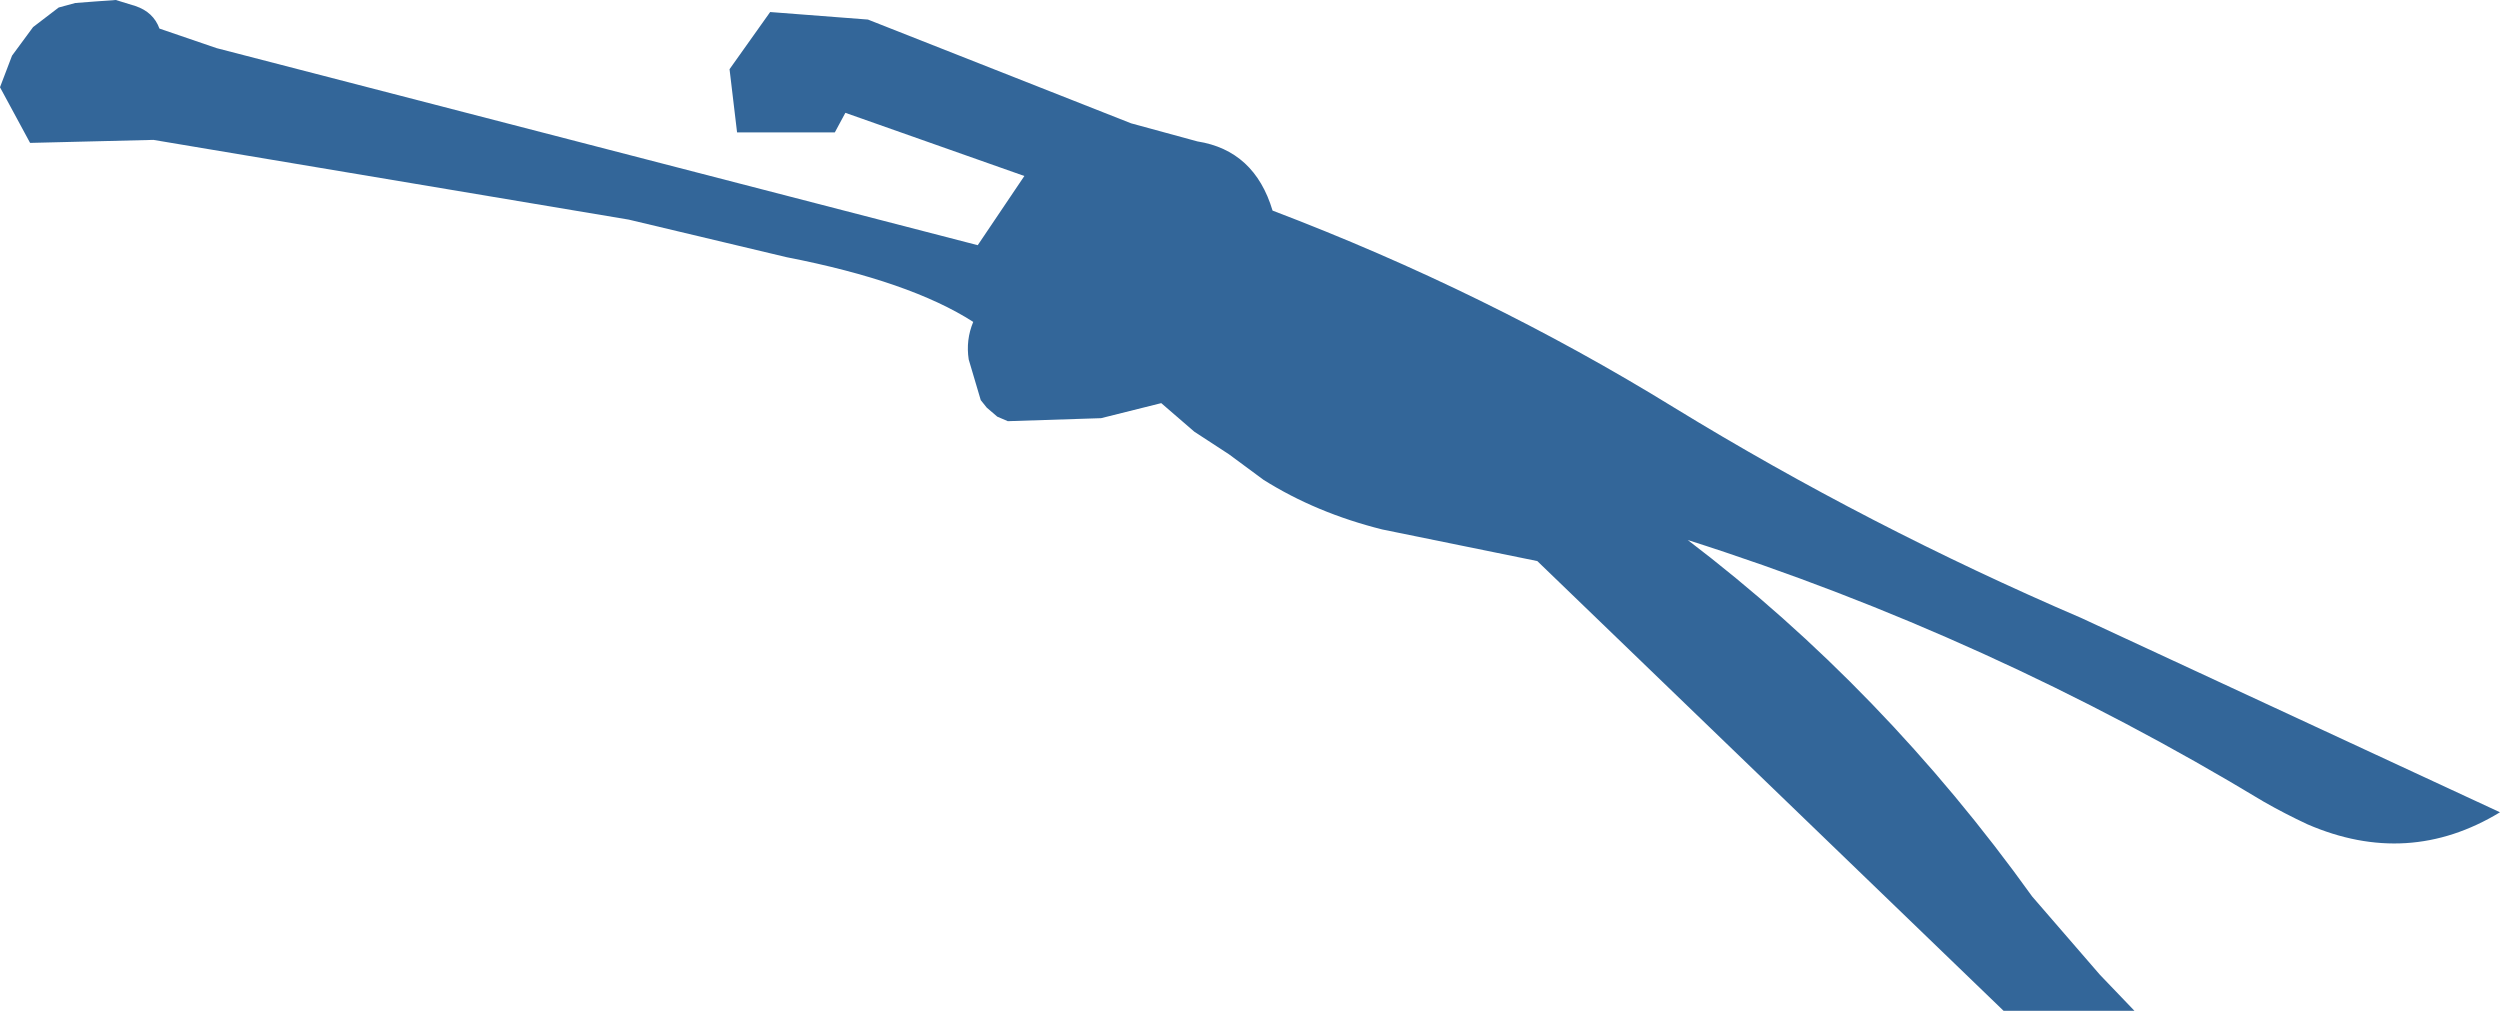 <?xml version="1.0" encoding="UTF-8" standalone="no"?>
<svg xmlns:xlink="http://www.w3.org/1999/xlink" height="33.6px" width="83.1px" xmlns="http://www.w3.org/2000/svg">
  <g transform="matrix(1.0, 0.0, 0.0, 1.0, 15.75, 33.9)">
    <path d="M24.05 -29.2 Q25.95 -28.9 26.55 -26.9 33.65 -24.2 39.9 -20.35 46.35 -16.4 53.45 -13.35 L67.35 -6.9 Q64.3 -5.05 60.95 -6.5 60.2 -6.85 59.5 -7.25 50.4 -12.75 40.35 -15.95 46.85 -11.0 51.8 -4.1 L54.05 -1.5 55.2 -0.3 50.85 -0.3 35.35 -15.25 30.2 -16.3 Q28.0 -16.85 26.25 -17.95 L25.1 -18.8 23.95 -19.55 22.85 -20.5 20.85 -20.0 17.75 -19.9 17.4 -20.05 17.05 -20.35 16.85 -20.6 16.45 -21.95 Q16.35 -22.6 16.6 -23.2 14.5 -24.55 10.4 -25.35 L5.15 -26.6 -10.65 -29.25 -14.75 -29.15 -15.75 -31.0 -15.35 -32.05 -14.65 -33.0 -13.8 -33.65 -13.25 -33.8 -12.6 -33.85 -11.9 -33.9 -11.25 -33.7 Q-10.65 -33.5 -10.45 -32.95 L-8.55 -32.3 16.75 -25.75 18.3 -28.05 12.35 -30.15 12.0 -29.5 8.75 -29.5 8.5 -31.6 9.85 -33.5 13.1 -33.25 21.85 -29.8 24.05 -29.2" fill="#336699" fill-rule="evenodd" stroke="none"/>
  </g>
</svg>
